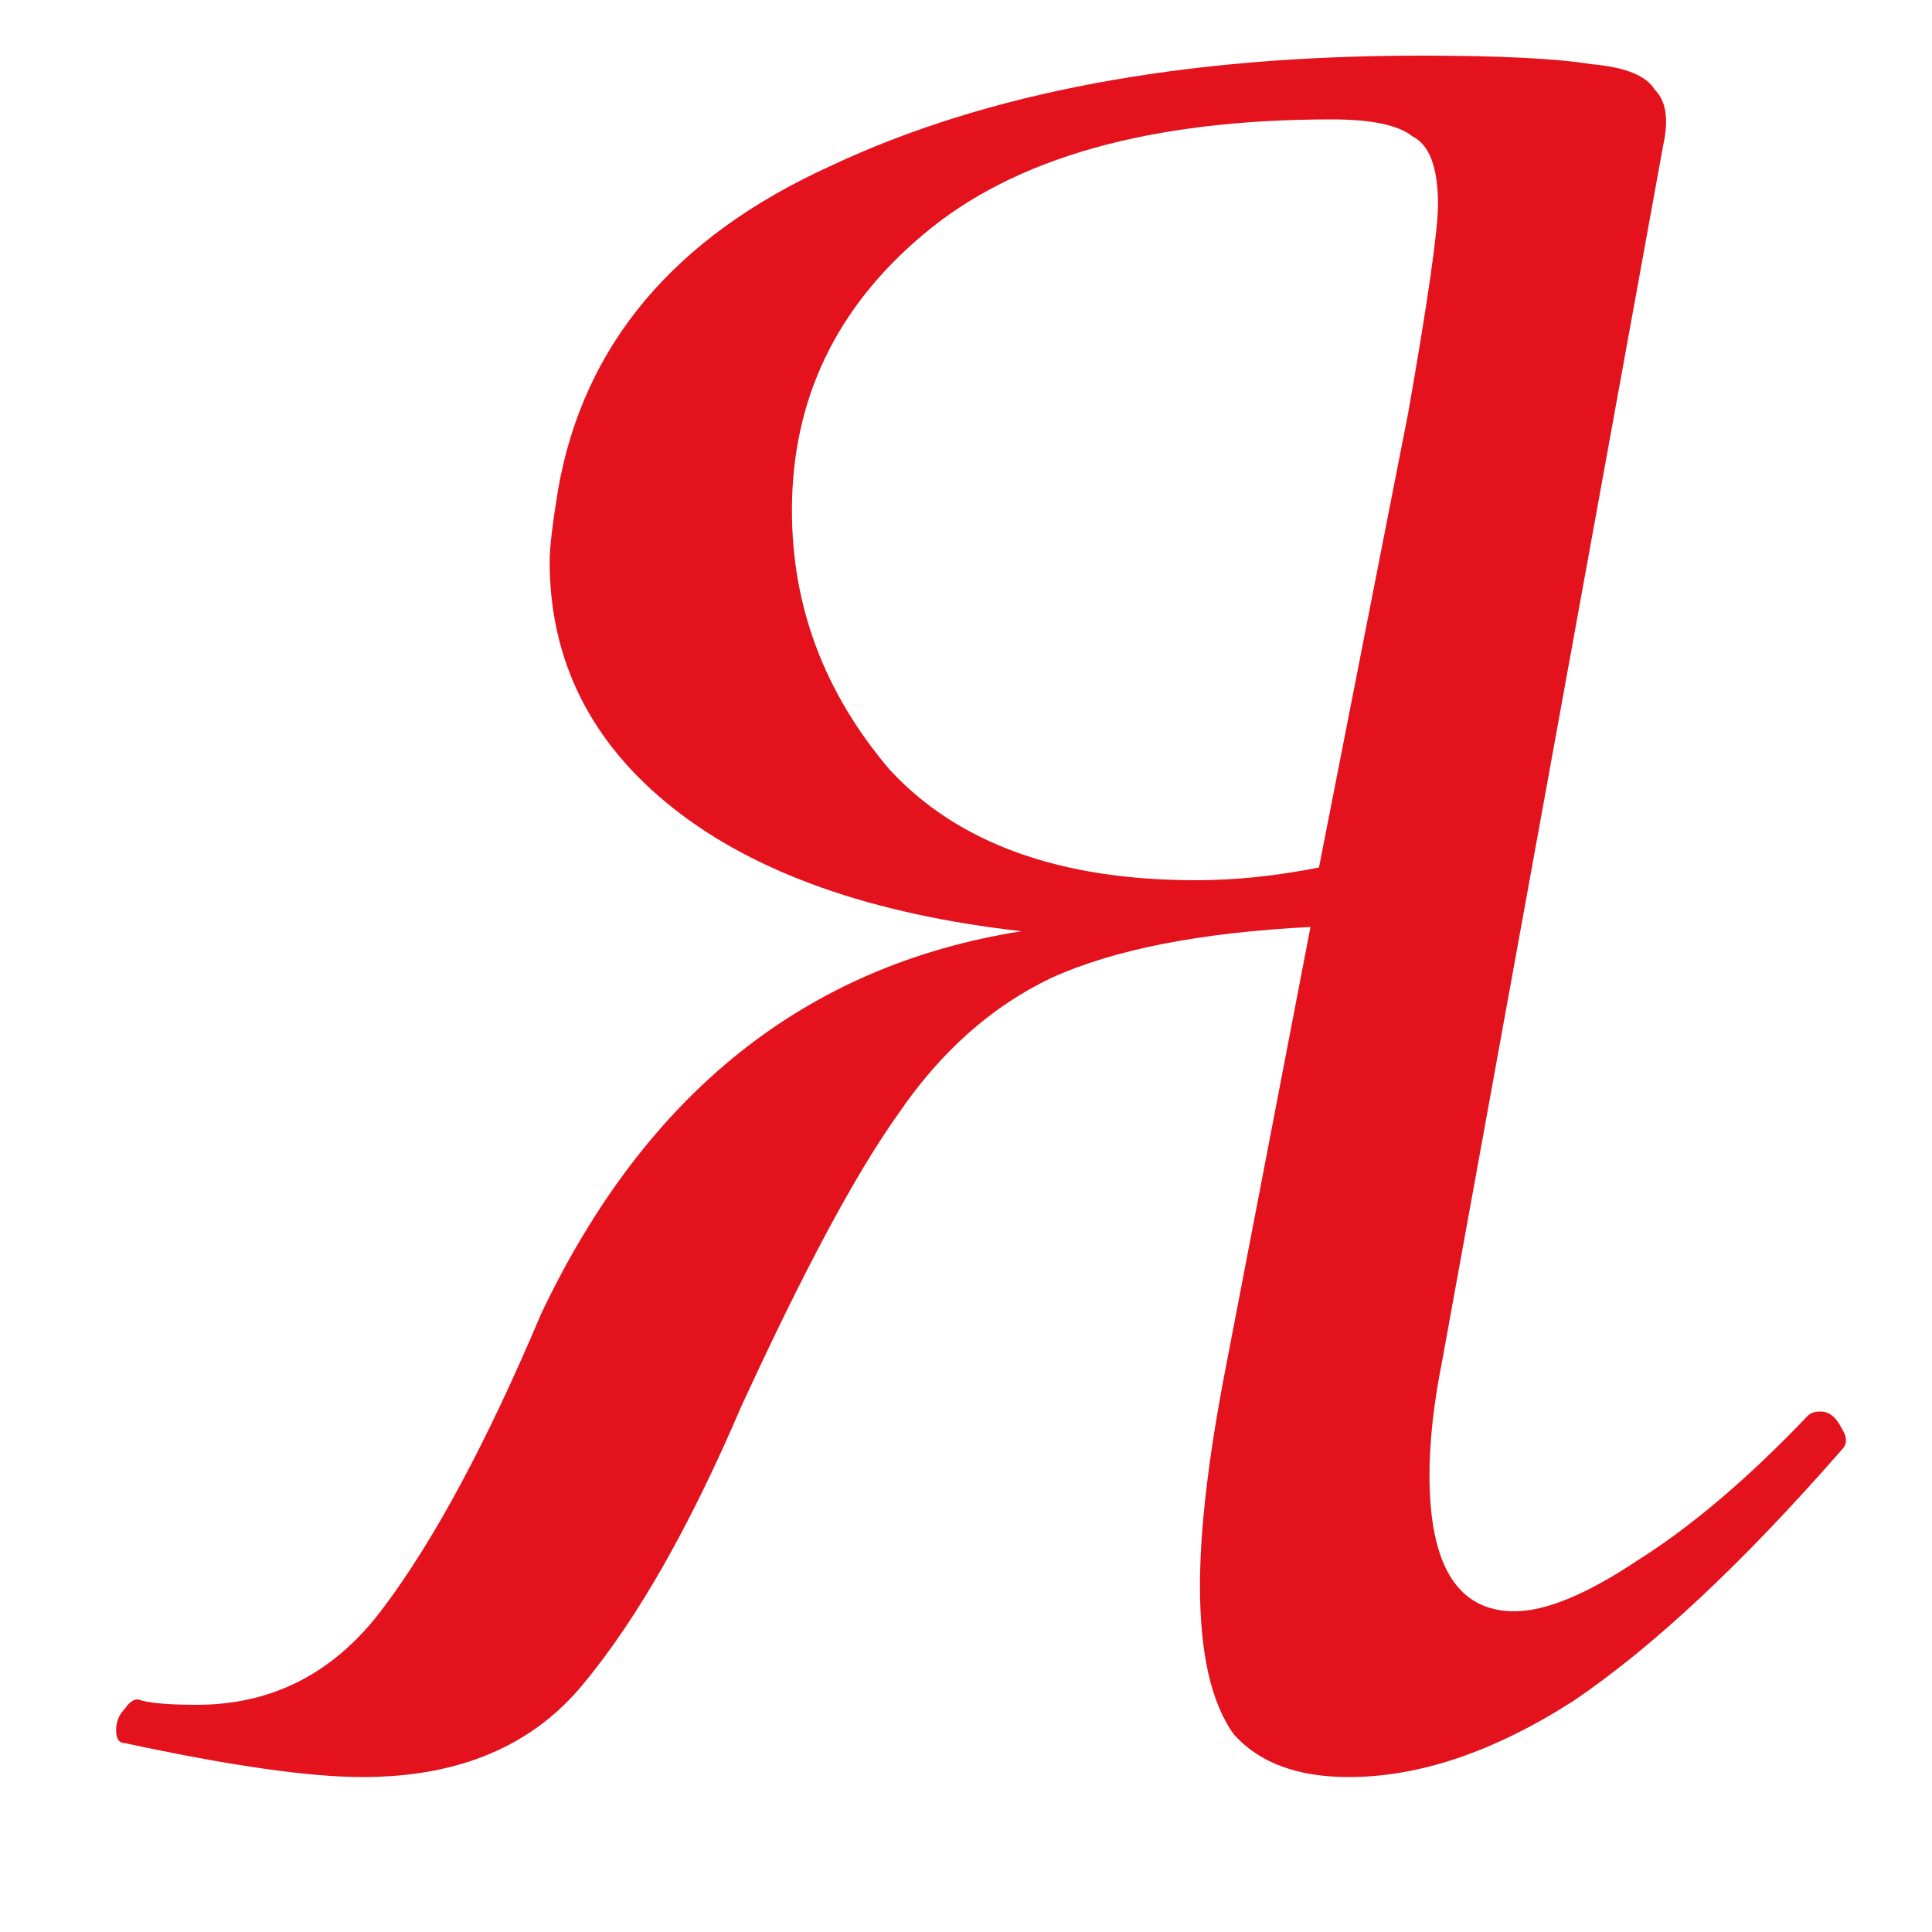 <?xml version="1.0" encoding="UTF-8"?> <svg xmlns="http://www.w3.org/2000/svg" width="10" height="10" viewBox="0 0 10 10" fill="none"> <path d="M9.357 7.328C9.372 7.313 9.394 7.306 9.423 7.306C9.467 7.306 9.504 7.335 9.533 7.394C9.562 7.438 9.562 7.475 9.533 7.504C9.02 8.091 8.558 8.523 8.147 8.802C7.736 9.066 7.348 9.198 6.981 9.198C6.717 9.198 6.519 9.125 6.387 8.978C6.27 8.817 6.211 8.56 6.211 8.208C6.211 7.915 6.255 7.541 6.343 7.086L6.783 4.798C6.211 4.827 5.764 4.915 5.441 5.062C5.133 5.209 4.869 5.443 4.649 5.766C4.429 6.074 4.158 6.58 3.835 7.284C3.571 7.9 3.3 8.377 3.021 8.714C2.757 9.037 2.376 9.198 1.877 9.198C1.598 9.198 1.188 9.139 0.645 9.022C0.616 9.022 0.601 9 0.601 8.956C0.601 8.912 0.616 8.875 0.645 8.846C0.674 8.802 0.704 8.787 0.733 8.802C0.792 8.817 0.887 8.824 1.019 8.824C1.415 8.824 1.738 8.655 1.987 8.318C2.251 7.966 2.522 7.46 2.801 6.8C3.344 5.656 4.172 4.996 5.287 4.82C4.51 4.732 3.908 4.519 3.483 4.182C3.058 3.845 2.845 3.419 2.845 2.906C2.845 2.833 2.86 2.708 2.889 2.532C3.021 1.784 3.49 1.227 4.297 0.86C5.104 0.479 6.123 0.288 7.355 0.288C7.766 0.288 8.059 0.303 8.235 0.332C8.411 0.347 8.521 0.391 8.565 0.464C8.624 0.523 8.638 0.618 8.609 0.75L7.465 7.042C7.421 7.262 7.399 7.46 7.399 7.636C7.399 8.105 7.546 8.34 7.839 8.34C8 8.34 8.213 8.252 8.477 8.076C8.756 7.9 9.049 7.651 9.357 7.328ZM7.289 2.136C7.392 1.549 7.443 1.19 7.443 1.058C7.443 0.867 7.399 0.75 7.311 0.706C7.238 0.647 7.098 0.618 6.893 0.618C5.954 0.618 5.25 0.816 4.781 1.212C4.326 1.593 4.099 2.07 4.099 2.642C4.099 3.141 4.268 3.588 4.605 3.984C4.957 4.365 5.485 4.556 6.189 4.556C6.394 4.556 6.607 4.534 6.827 4.49L7.289 2.136Z" fill="#E4121D"></path> </svg> 